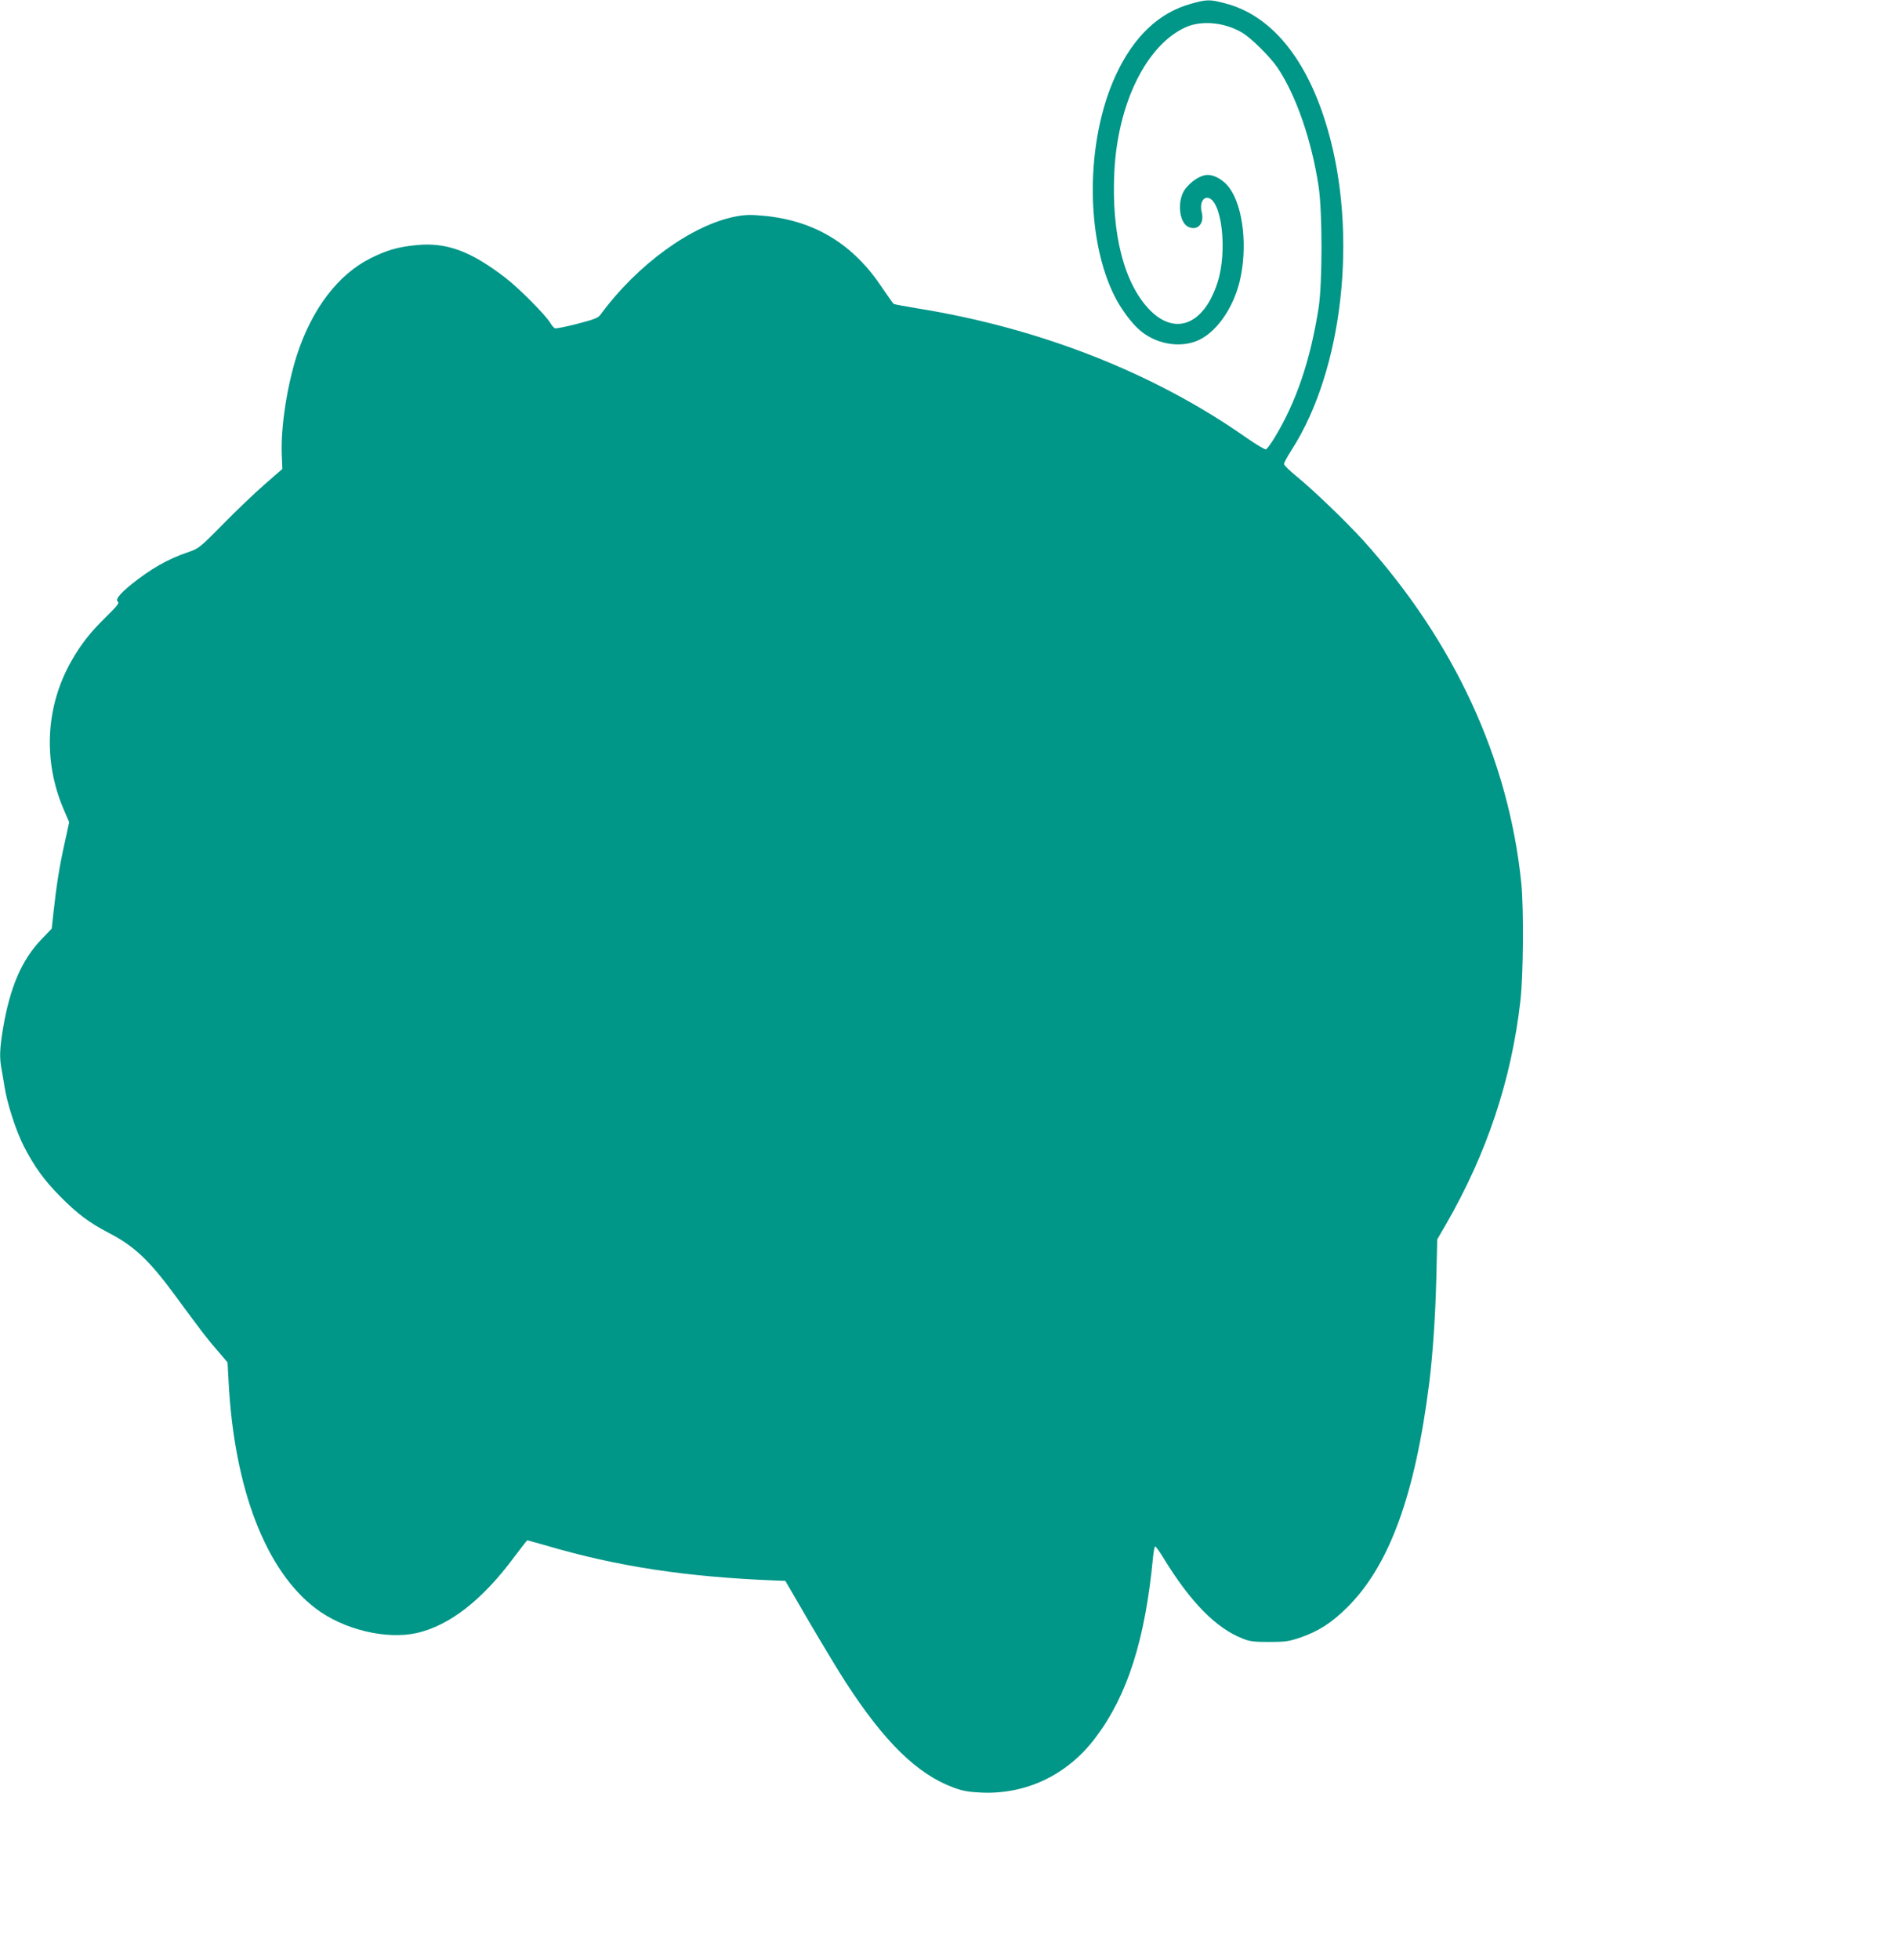 <?xml version="1.0" standalone="no"?>
<!DOCTYPE svg PUBLIC "-//W3C//DTD SVG 20010904//EN"
 "http://www.w3.org/TR/2001/REC-SVG-20010904/DTD/svg10.dtd">
<svg version="1.0" xmlns="http://www.w3.org/2000/svg"
 width="1239pt" height="1280pt" viewBox="0 0 1239 1280"
 preserveAspectRatio="xMidYMid meet">
<g transform="translate(0,1280) scale(0.1,-0.1)"
fill="#009688" stroke="none">
<path d="M7785 12776 c-212 -58 -377 -215 -494 -468 -199 -431 -200 -1072 -2
-1453 39 -75 104 -163 155 -208 101 -90 252 -121 371 -76 123 46 239 203 285
387 54 219 26 488 -65 613 -41 58 -110 94 -159 85 -43 -8 -91 -41 -129 -88
-56 -70 -45 -221 19 -250 60 -28 106 23 87 95 -14 53 6 100 40 95 91 -13 130
-348 63 -554 -88 -273 -274 -349 -441 -180 -169 172 -253 498 -233 903 22 450
211 831 468 946 105 46 256 31 370 -38 60 -37 178 -154 227 -225 121 -178 225
-477 270 -779 25 -166 25 -628 0 -791 -54 -344 -147 -618 -290 -852 -23 -37
-47 -70 -54 -73 -8 -2 -70 35 -138 83 -598 418 -1341 709 -2134 837 -84 14
-157 27 -161 30 -4 3 -38 51 -76 107 -188 283 -438 435 -765 468 -94 9 -127 8
-192 -4 -285 -55 -642 -313 -882 -640 -17 -23 -41 -32 -153 -61 -73 -19 -138
-32 -145 -29 -7 2 -21 18 -31 35 -30 51 -205 227 -291 293 -229 177 -389 235
-585 215 -122 -12 -192 -33 -299 -86 -212 -106 -383 -331 -481 -633 -64 -200
-105 -465 -99 -644 l4 -99 -115 -100 c-63 -55 -186 -172 -272 -260 -153 -155
-160 -160 -228 -183 -133 -45 -245 -109 -372 -211 -79 -64 -107 -101 -87 -114
11 -6 -11 -33 -82 -102 -100 -98 -162 -177 -224 -287 -167 -295 -185 -650 -49
-966 l36 -84 -30 -138 c-34 -151 -54 -281 -72 -447 l-12 -110 -67 -70 c-129
-134 -205 -311 -251 -580 -22 -133 -24 -190 -11 -262 5 -26 14 -82 21 -123 16
-105 74 -285 125 -385 69 -134 132 -222 240 -331 111 -112 188 -170 317 -237
164 -85 262 -177 428 -402 178 -242 213 -288 281 -366 l66 -77 7 -130 c37
-696 243 -1231 570 -1478 180 -137 459 -204 658 -160 214 48 430 215 640 499
44 59 82 107 84 107 3 0 57 -16 122 -34 464 -137 918 -206 1505 -229 l59 -2
157 -270 c87 -148 193 -324 236 -390 255 -394 470 -603 706 -690 59 -22 97
-29 184 -33 294 -12 562 117 744 359 209 277 325 640 376 1181 4 38 10 68 14
68 4 0 31 -37 58 -82 173 -282 339 -451 511 -519 48 -20 75 -23 177 -23 105 0
130 4 200 28 121 41 209 98 311 200 274 273 442 734 534 1466 23 185 40 437
46 680 l6 255 58 100 c266 462 426 940 485 1454 20 169 23 610 6 776 -83 809
-438 1576 -1033 2236 -115 126 -320 323 -433 416 -46 37 -84 74 -84 82 -1 8
22 50 51 95 335 522 433 1408 233 2095 -133 457 -368 743 -672 820 -99 26
-117 25 -218 -3z"/>
</g>
</svg>
